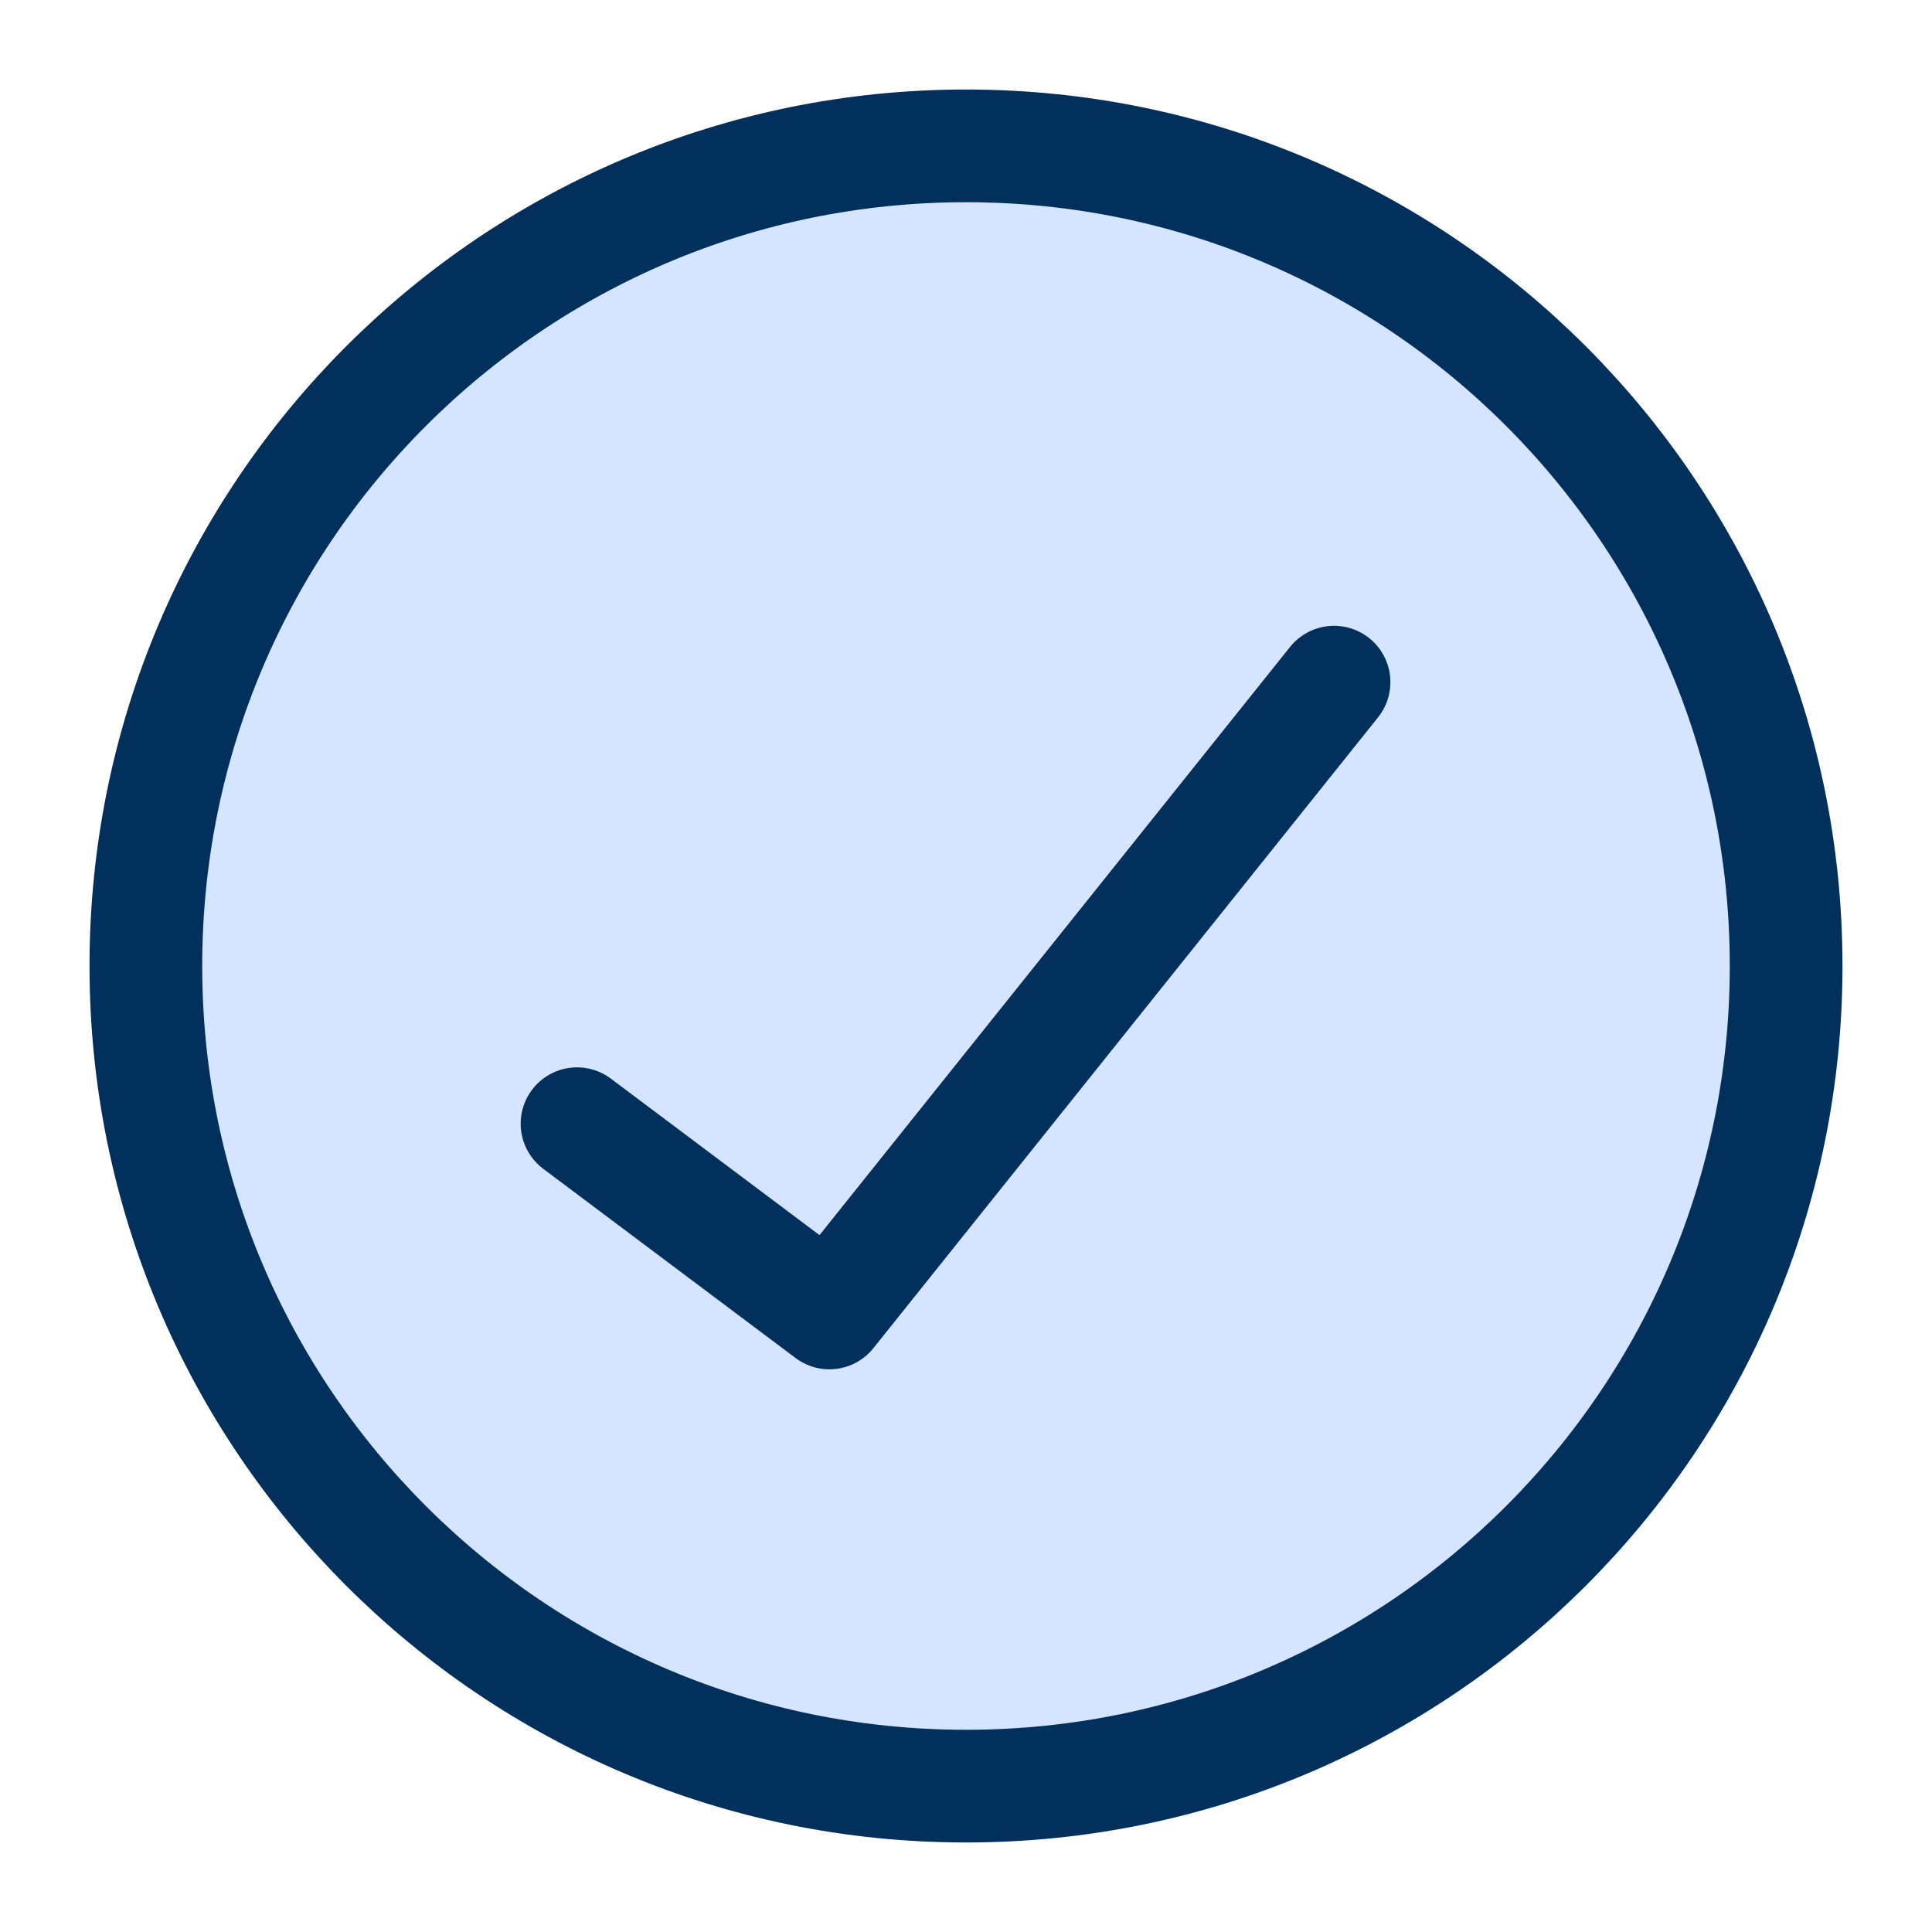 <svg width="24" height="24" viewBox="0 0 24 24" fill="none" xmlns="http://www.w3.org/2000/svg">
<path d="M12 22.188C17.627 22.188 22.188 17.627 22.188 12C22.188 6.373 17.627 1.812 12 1.812C6.374 1.812 1.812 6.373 1.812 12C1.812 17.627 6.374 22.188 12 22.188Z" fill="#D6E5FF"/>
<path d="M12 22.188C17.627 22.188 22.188 17.627 22.188 12C22.188 6.373 17.627 1.812 12 1.812C6.374 1.812 1.812 6.373 1.812 12C1.812 17.627 6.374 22.188 12 22.188Z" stroke="#00305B" stroke-width="1.4" stroke-linecap="round" stroke-linejoin="round"/>
<path d="M16.572 8.474L10.303 16.31L7.168 13.959" stroke="#00305B" stroke-width="1.4" stroke-linecap="round" stroke-linejoin="round"/>
</svg>
